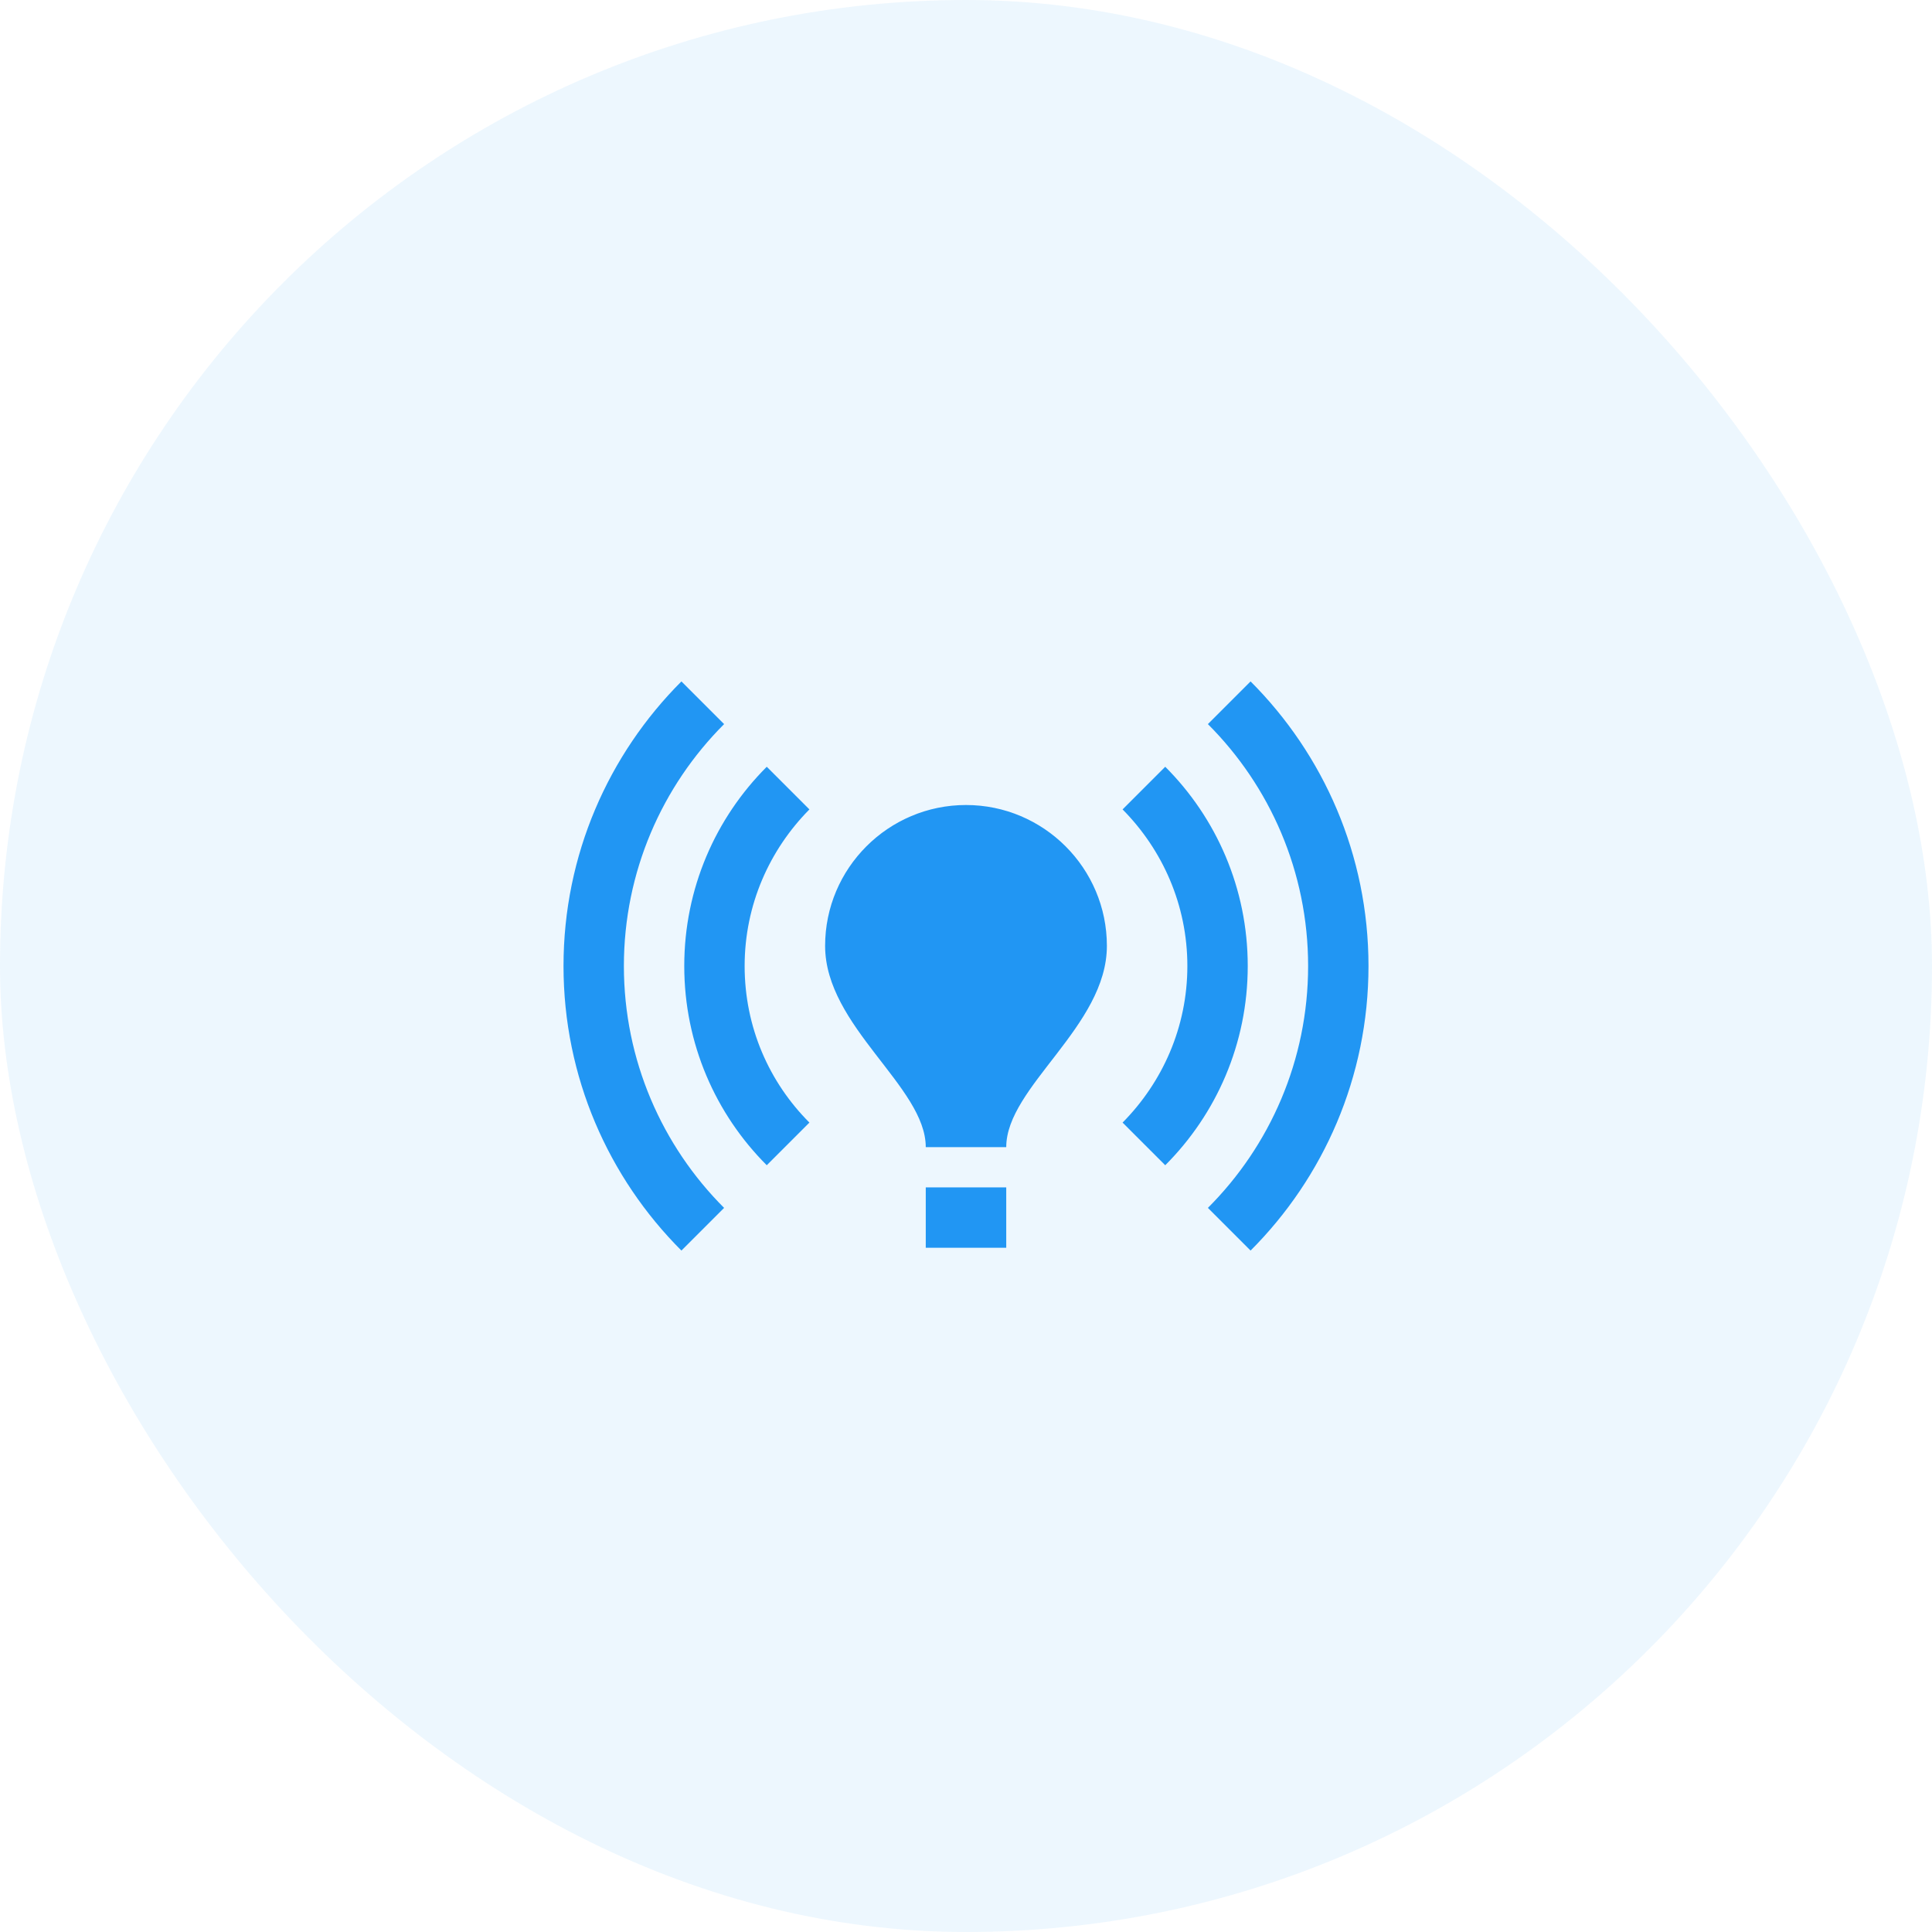 <svg width="64" height="64" viewBox="0 0 64 64" fill="none" xmlns="http://www.w3.org/2000/svg">
  <rect width="64" height="64" rx="32" fill="#2196F3" fill-opacity="0.08" />
  <path
    d="M36.667 31.333C36.667 34 33.333 36 33.333 38H30.667C30.667 36 27.333 34 27.333 31.333C27.333 28.76 29.427 26.667 32 26.667C34.573 26.667 36.667 28.76 36.667 31.333ZM33.333 39.333H30.667V41.333H33.333V39.333ZM45.333 32C45.333 28.32 43.84 24.987 41.427 22.573L40.013 23.987C42.067 26.04 43.333 28.88 43.333 32C43.333 35.12 42.067 37.96 40.013 40.013L41.427 41.427C43.84 39.013 45.333 35.68 45.333 32ZM20.667 32C20.667 28.88 21.933 26.04 23.987 23.987L22.573 22.573C20.16 24.987 18.667 28.32 18.667 32C18.667 35.68 20.16 39.013 22.573 41.427L23.987 40.013C21.933 37.96 20.667 35.12 20.667 32ZM39.333 32C39.333 34.027 38.507 35.853 37.187 37.187L38.6 38.6C40.293 36.907 41.333 34.573 41.333 32C41.333 29.427 40.293 27.093 38.6 25.4L37.187 26.813C38.507 28.147 39.333 29.973 39.333 32ZM25.4 38.6L26.813 37.187C25.48 35.853 24.667 34.027 24.667 32C24.667 29.973 25.493 28.147 26.813 26.813L25.4 25.4C23.707 27.093 22.667 29.427 22.667 32C22.667 34.573 23.707 36.907 25.4 38.6Z"
    fill="#2196F3" />
</svg>